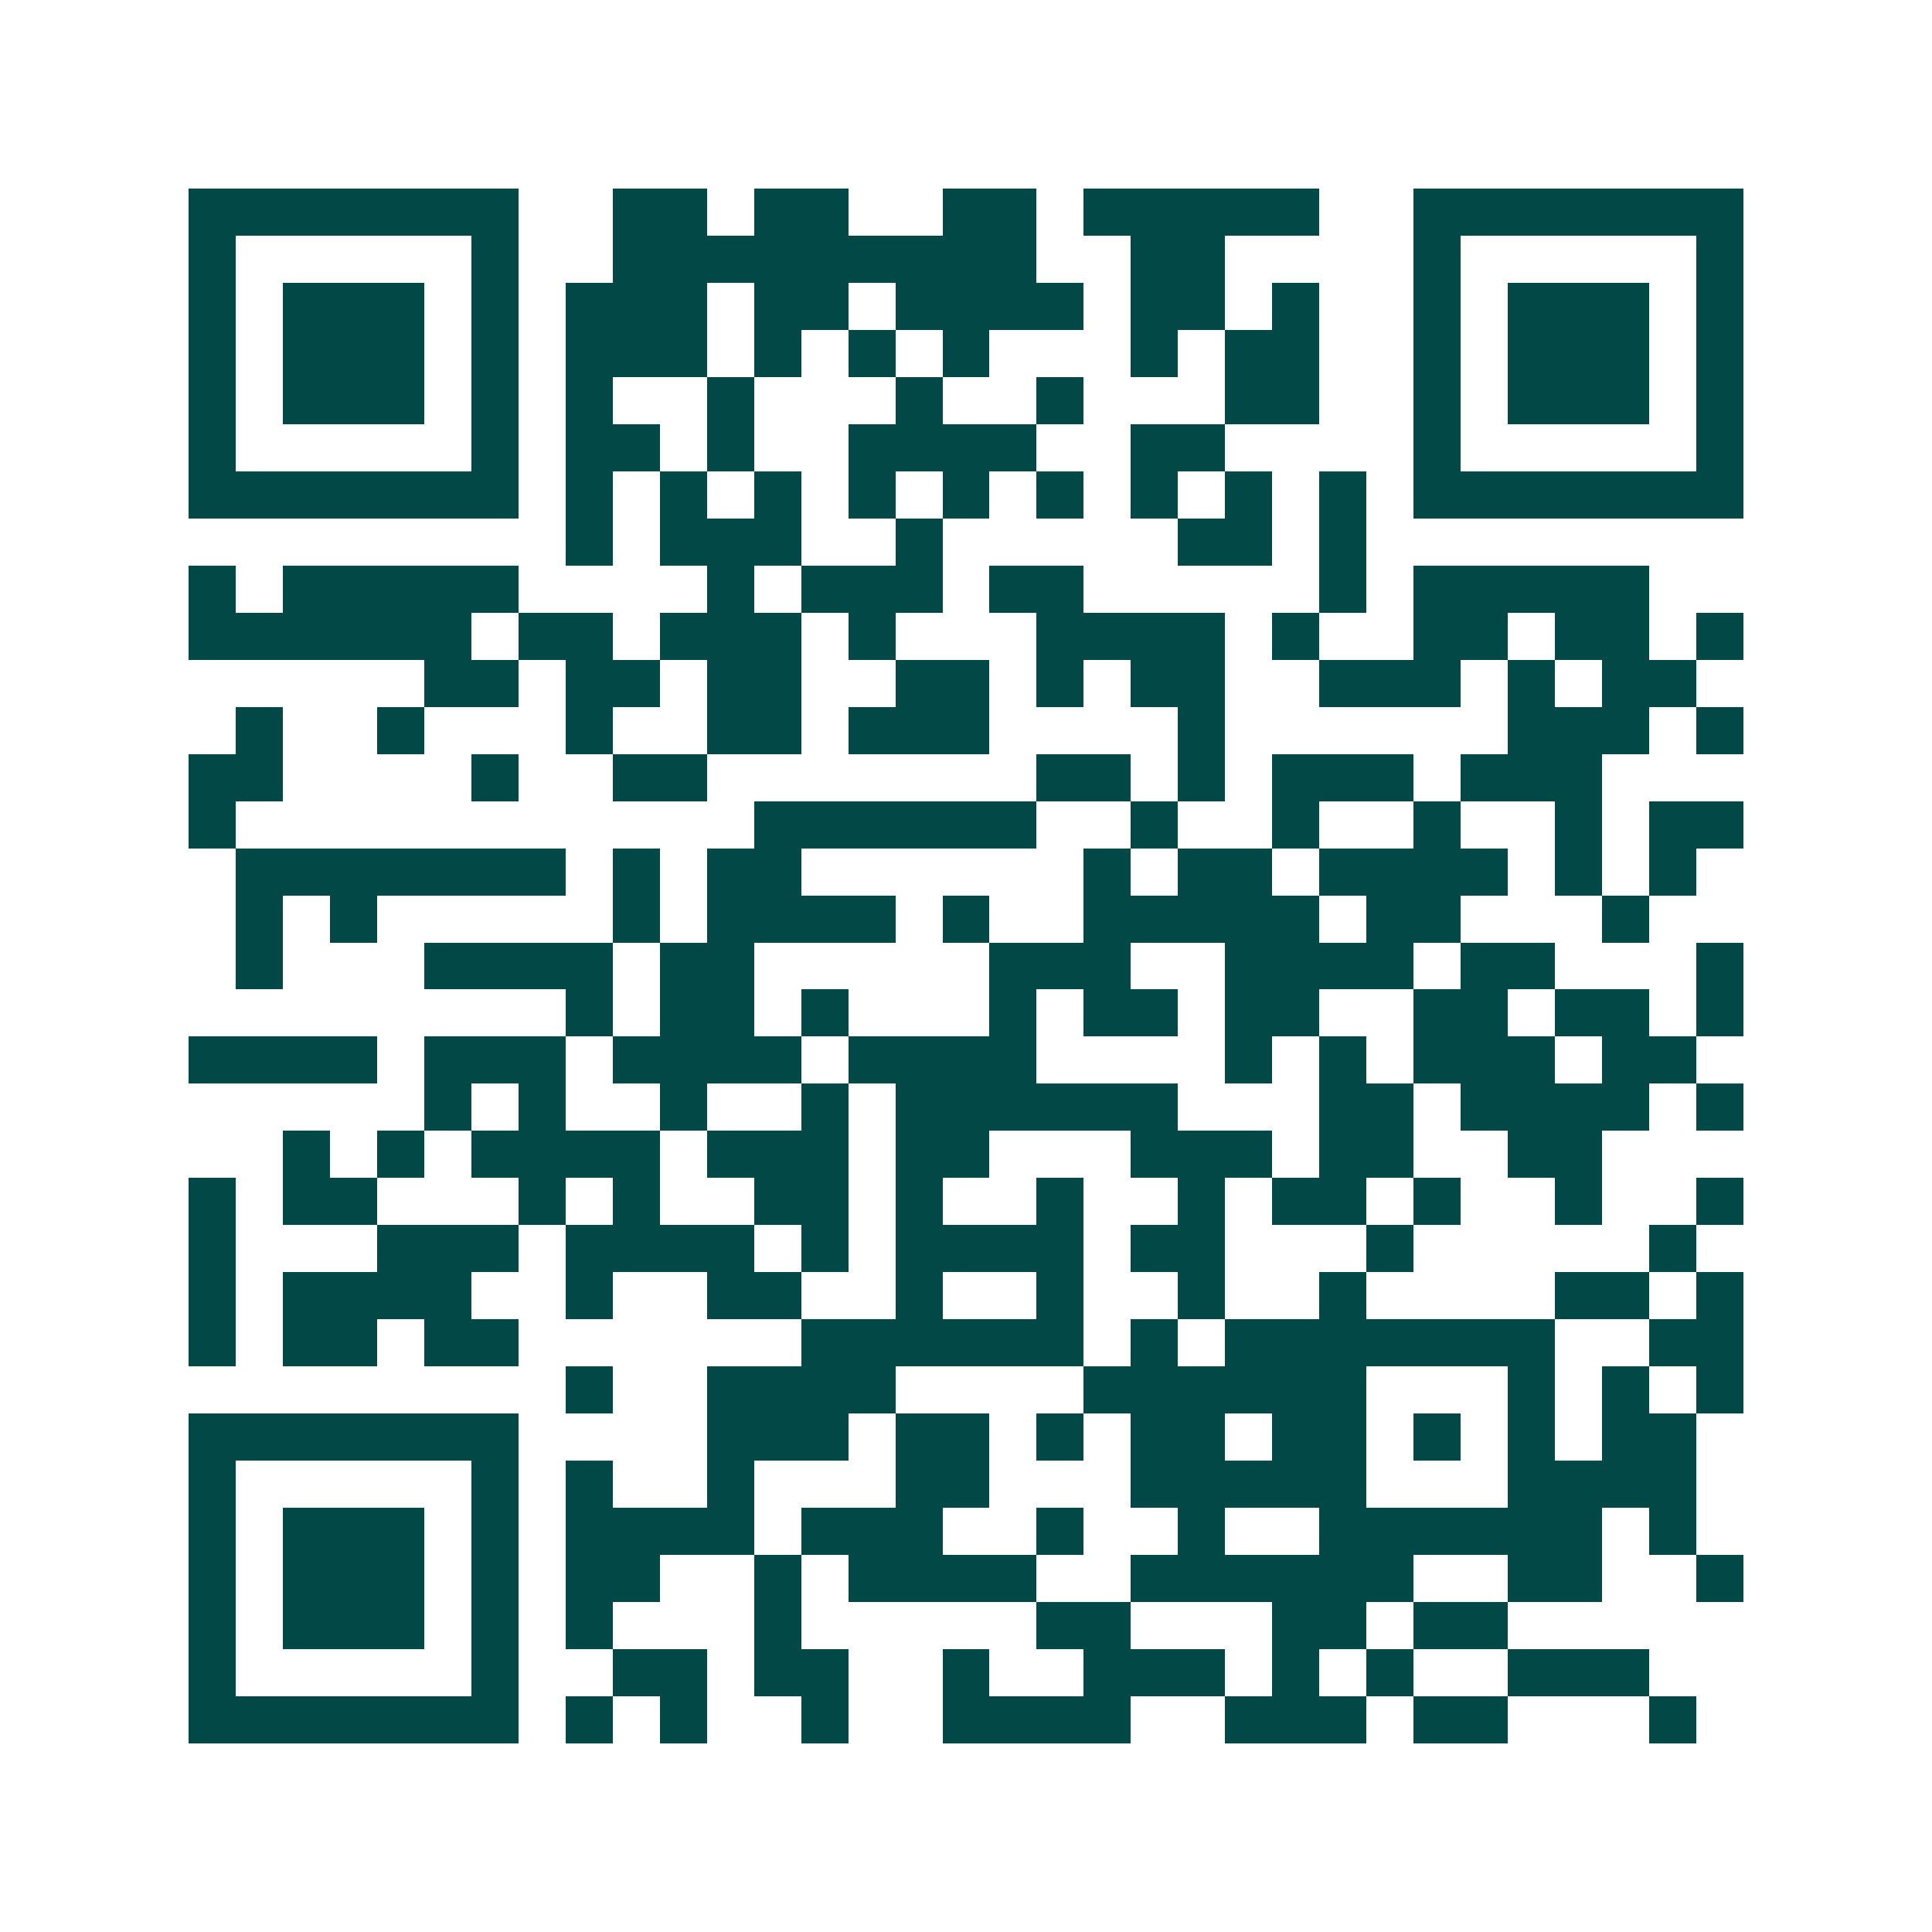 <svg xmlns="http://www.w3.org/2000/svg" width="200" height="200" viewBox="0 0 41 41" shape-rendering="crispEdges"><path fill="#ffffff" d="M0 0h41v41H0z"/><path stroke="#014847" d="M4 4.5h7m2 0h2m1 0h2m2 0h2m1 0h5m2 0h7M4 5.5h1m5 0h1m2 0h9m2 0h2m4 0h1m5 0h1M4 6.5h1m1 0h3m1 0h1m1 0h3m1 0h2m1 0h4m1 0h2m1 0h1m2 0h1m1 0h3m1 0h1M4 7.5h1m1 0h3m1 0h1m1 0h3m1 0h1m1 0h1m1 0h1m3 0h1m1 0h2m2 0h1m1 0h3m1 0h1M4 8.5h1m1 0h3m1 0h1m1 0h1m2 0h1m3 0h1m2 0h1m3 0h2m2 0h1m1 0h3m1 0h1M4 9.5h1m5 0h1m1 0h2m1 0h1m2 0h4m2 0h2m4 0h1m5 0h1M4 10.5h7m1 0h1m1 0h1m1 0h1m1 0h1m1 0h1m1 0h1m1 0h1m1 0h1m1 0h1m1 0h7M12 11.5h1m1 0h3m2 0h1m5 0h2m1 0h1M4 12.5h1m1 0h5m4 0h1m1 0h3m1 0h2m5 0h1m1 0h5M4 13.5h6m1 0h2m1 0h3m1 0h1m3 0h4m1 0h1m2 0h2m1 0h2m1 0h1M9 14.5h2m1 0h2m1 0h2m2 0h2m1 0h1m1 0h2m2 0h3m1 0h1m1 0h2M5 15.5h1m2 0h1m3 0h1m2 0h2m1 0h3m4 0h1m6 0h3m1 0h1M4 16.5h2m4 0h1m2 0h2m7 0h2m1 0h1m1 0h3m1 0h3M4 17.5h1m11 0h6m2 0h1m2 0h1m2 0h1m2 0h1m1 0h2M5 18.5h7m1 0h1m1 0h2m6 0h1m1 0h2m1 0h4m1 0h1m1 0h1M5 19.5h1m1 0h1m5 0h1m1 0h4m1 0h1m2 0h5m1 0h2m3 0h1M5 20.5h1m3 0h4m1 0h2m5 0h3m2 0h4m1 0h2m3 0h1M12 21.5h1m1 0h2m1 0h1m3 0h1m1 0h2m1 0h2m2 0h2m1 0h2m1 0h1M4 22.5h4m1 0h3m1 0h4m1 0h4m4 0h1m1 0h1m1 0h3m1 0h2M9 23.5h1m1 0h1m2 0h1m2 0h1m1 0h6m3 0h2m1 0h4m1 0h1M6 24.5h1m1 0h1m1 0h4m1 0h3m1 0h2m3 0h3m1 0h2m2 0h2M4 25.5h1m1 0h2m3 0h1m1 0h1m2 0h2m1 0h1m2 0h1m2 0h1m1 0h2m1 0h1m2 0h1m2 0h1M4 26.5h1m3 0h3m1 0h4m1 0h1m1 0h4m1 0h2m3 0h1m5 0h1M4 27.5h1m1 0h4m2 0h1m2 0h2m2 0h1m2 0h1m2 0h1m2 0h1m4 0h2m1 0h1M4 28.5h1m1 0h2m1 0h2m6 0h6m1 0h1m1 0h7m2 0h2M12 29.5h1m2 0h4m4 0h6m3 0h1m1 0h1m1 0h1M4 30.5h7m4 0h3m1 0h2m1 0h1m1 0h2m1 0h2m1 0h1m1 0h1m1 0h2M4 31.5h1m5 0h1m1 0h1m2 0h1m3 0h2m3 0h5m3 0h4M4 32.5h1m1 0h3m1 0h1m1 0h4m1 0h3m2 0h1m2 0h1m2 0h6m1 0h1M4 33.5h1m1 0h3m1 0h1m1 0h2m2 0h1m1 0h4m2 0h6m2 0h2m2 0h1M4 34.5h1m1 0h3m1 0h1m1 0h1m3 0h1m5 0h2m3 0h2m1 0h2M4 35.5h1m5 0h1m2 0h2m1 0h2m2 0h1m2 0h3m1 0h1m1 0h1m2 0h3M4 36.5h7m1 0h1m1 0h1m2 0h1m2 0h4m2 0h3m1 0h2m3 0h1"/></svg>
